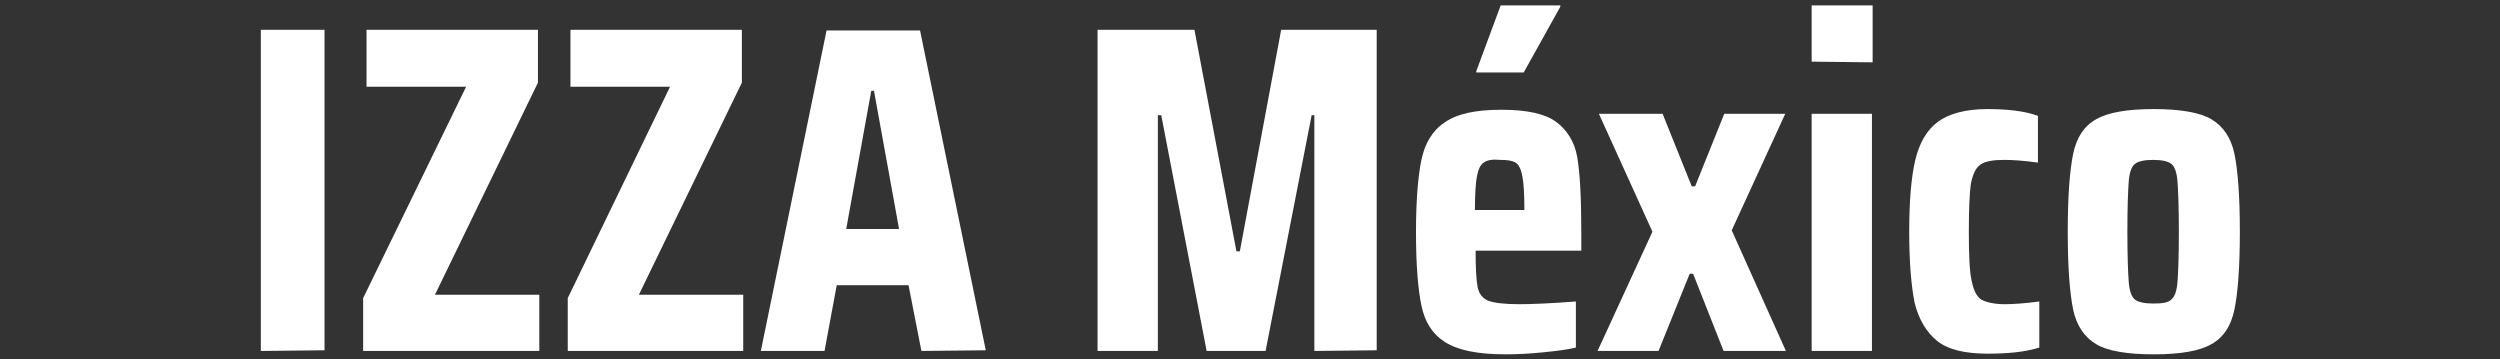 <?xml version="1.0" encoding="UTF-8"?> <svg xmlns="http://www.w3.org/2000/svg" xmlns:xlink="http://www.w3.org/1999/xlink" version="1.1" id="Capa_1" x="0px" y="0px" viewBox="0 0 369 53" style="enable-background:new 0 0 369 53;" xml:space="preserve"><rect x="0" y="0" width="369" height="53" fill="#333333" stroke="none"/> <style type="text/css"> .st0{fill:#FFFFFF;} </style> <g> <path class="st0" d="M38.5,51.8V4.4h9.4v47.3L38.5,51.8L38.5,51.8z"></path> <path class="st0" d="M53.6,51.8V44l15.2-31.2H54.1V4.4h25.3v7.8L64.2,43.5h15.4v8.3H53.6z"></path> <path class="st0" d="M83.8,51.8V44l15.1-31.2H84.2V4.4h25.3v7.8L94.3,43.5h15.4v8.3H83.8z"></path> <path class="st0" d="M136,51.8l-1.9-9.7h-10.6l-1.8,9.7h-9.4L122,4.5h13.8l9.7,47.2L136,51.8L136,51.8z M129,13.4h-0.4l-3.7,20.4 h7.8L129,13.4z"></path> <path class="st0" d="M194,51.8V17h-0.4l-6.8,34.8h-8.7L171.4,17h-0.5v34.8H162V4.4h14.3l6.2,32.7h0.5l6.1-32.7h14.1v47.3L194,51.8 L194,51.8z"></path> <path class="st0" d="M233.4,37h-15.6c0,2.6,0.1,4.4,0.3,5.4s0.8,1.7,1.6,2s2.3,0.5,4.5,0.5c1.7,0,4.5-0.1,8.4-0.4v6.8 c-1.2,0.3-2.8,0.5-4.8,0.7s-3.8,0.3-5.6,0.3c-4.1,0-7-0.6-8.9-1.8s-3-3-3.5-5.4s-0.8-6-0.8-10.8c0-4.7,0.3-8.3,0.8-10.7 s1.6-4.3,3.4-5.5c1.8-1.3,4.6-1.9,8.4-1.9s6.5,0.6,8.1,1.8s2.7,2.9,3.1,5.2s0.6,6,0.6,11.1V37z M219,24c-0.5,0.3-0.8,1-1,2 s-0.3,2.7-0.3,5h7.3c0-2.3-0.1-4-0.3-5s-0.5-1.7-1-2s-1.2-0.4-2.3-0.4C220.4,23.5,219.5,23.6,219,24z M217.9,10.8v-0.3l3.6-9.7h8.8 V1l-5.4,9.7h-7V10.8z"></path> <path class="st0" d="M254.4,51.8l-4.5-11.4h-0.5l-4.6,11.4h-9l8.1-17.6L236,16.8h9.4l4.3,10.7h0.5l4.3-10.7h9L255.6,34l8,17.8 H254.4z"></path> <path class="st0" d="M267.4,9.1V0.8h9v8.4L267.4,9.1L267.4,9.1z M267.4,51.8v-35h8.9v35H267.4z"></path> <path class="st0" d="M293.4,52.2c-3.4,0-5.9-0.6-7.5-1.9c-1.6-1.3-2.7-3.2-3.3-5.6c-0.5-2.5-0.8-6-0.8-10.5s0.3-8.1,0.9-10.6 s1.7-4.4,3.3-5.6c1.6-1.2,4.1-1.9,7.3-1.9c3.1,0,5.6,0.3,7.5,1V24c-2.1-0.3-3.8-0.4-5-0.4c-1.6,0-2.8,0.2-3.5,0.7s-1.1,1.4-1.4,2.8 c-0.2,1.4-0.3,3.8-0.3,7.1c0,3.4,0.1,5.8,0.4,7.2s0.7,2.3,1.4,2.8c0.7,0.4,1.9,0.7,3.5,0.7c1.1,0,2.9-0.1,5.1-0.4v6.8 C298.8,52,296.1,52.2,293.4,52.2z"></path> <path class="st0" d="M309.4,50.8c-1.7-1-2.9-2.7-3.4-5.1c-0.5-2.4-0.8-6.2-0.8-11.5s0.3-9.1,0.8-11.5s1.6-4.1,3.4-5.1 c1.7-1,4.6-1.5,8.5-1.5s6.8,0.5,8.5,1.5s2.9,2.7,3.4,5.1s0.8,6.2,0.8,11.5s-0.3,9.1-0.8,11.5s-1.6,4.1-3.4,5.1 c-1.7,1-4.6,1.5-8.5,1.5S311,51.8,309.4,50.8z M320.5,44.2c0.5-0.4,0.8-1.3,0.9-2.6s0.2-3.8,0.2-7.4s-0.1-6.1-0.2-7.4 s-0.4-2.2-0.9-2.6s-1.4-0.6-2.7-0.6s-2.2,0.2-2.7,0.6s-0.8,1.3-0.9,2.6s-0.2,3.8-0.2,7.4s0.1,6.1,0.2,7.4s0.4,2.2,0.9,2.6 c0.5,0.4,1.4,0.6,2.7,0.6S320,44.7,320.5,44.2z"></path> </g> </svg> 